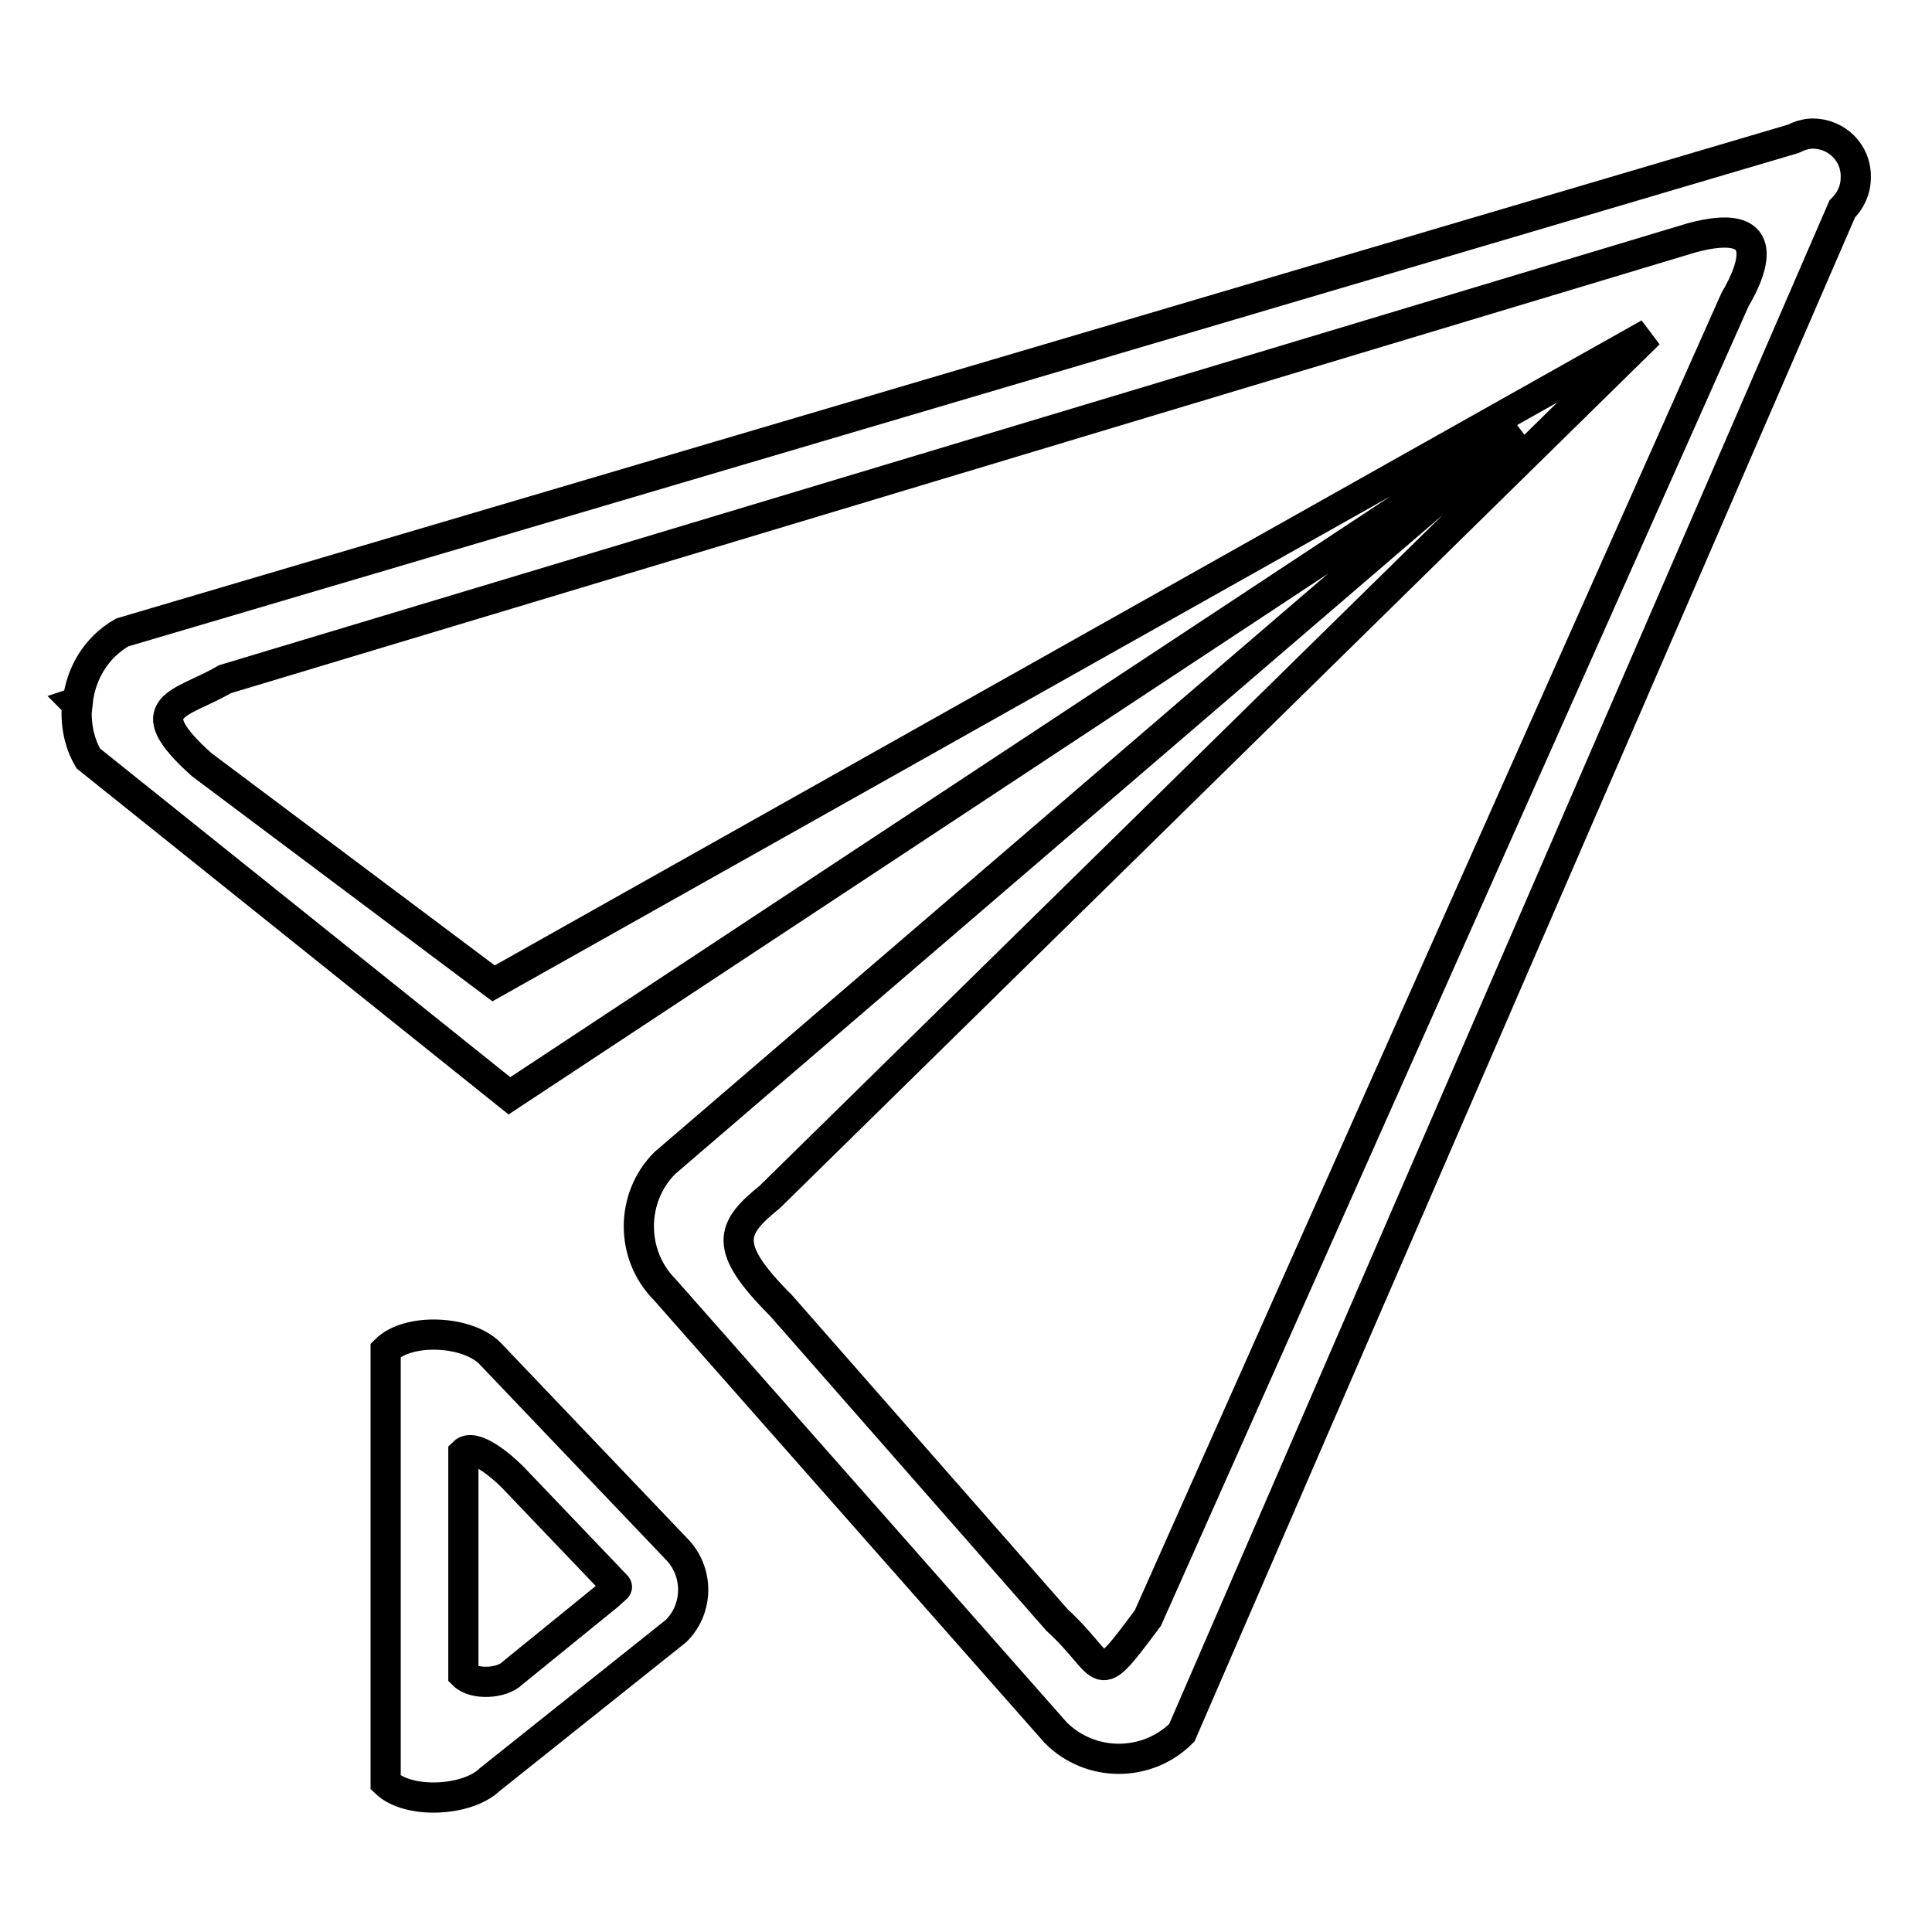 <?xml version="1.0" encoding="utf-8"?>
<!-- Svg Vector Icons : http://www.onlinewebfonts.com/icon -->
<!DOCTYPE svg PUBLIC "-//W3C//DTD SVG 1.1//EN" "http://www.w3.org/Graphics/SVG/1.1/DTD/svg11.dtd">
<svg version="1.1" xmlns="http://www.w3.org/2000/svg" xmlns:xlink="http://www.w3.org/1999/xlink" x="0px" y="0px" viewBox="0 0 256 256" enable-background="new 0 0 256 256" xml:space="preserve">
<g> <path stroke-width="4" fill-opacity="0" stroke="#000000"  d="M64.9,179.3c-3-3-10.8-3.4-13.8-0.4v57.3c3,2.9,10.8,2.5,13.8-0.4l24.7-19.7c3-3,3-7.9,0-10.9L64.9,179.3z  M80.7,211.3l-12.8,10.4c-1.4,1.4-5.1,1.6-6.5,0.2v-29.4c1.4-1.4,5.1,1.8,6.5,3.2l12.8,13.4C82.1,210.7,82.1,209.9,80.7,211.3z  M240.2,17.7c-0.9,0-1.8,0.3-2.6,0.7L16.2,83.8c-3.5,2-5.5,5.5-5.9,9.2L10,93.1l0.2,0.2c-0.2,2.4,0.2,5,1.5,7.2l55.8,44.7 l133.8-88.3L88.1,154.1c-4.6,4.6-4.6,12.2,0,16.8l51.8,58.7c4.6,4.6,12.1,4.6,16.7,0l87.5-201.9c1.1-1.1,1.8-2.5,1.8-4.2 C246,20.3,243.4,17.7,240.2,17.7z M229.9,39.7l-77.8,174.7c-7.3,9.8-5.1,6.6-12,0.3L103.5,173c-7.8-7.8-6.7-10.2-1.5-14.4 L218.5,44.2L65.4,130.3l-38.7-29c-8.8-7.9-2.7-7.9,3.1-11.3l194.4-58.5C234.7,28.7,232.6,35.1,229.9,39.7z"/></g>
</svg>